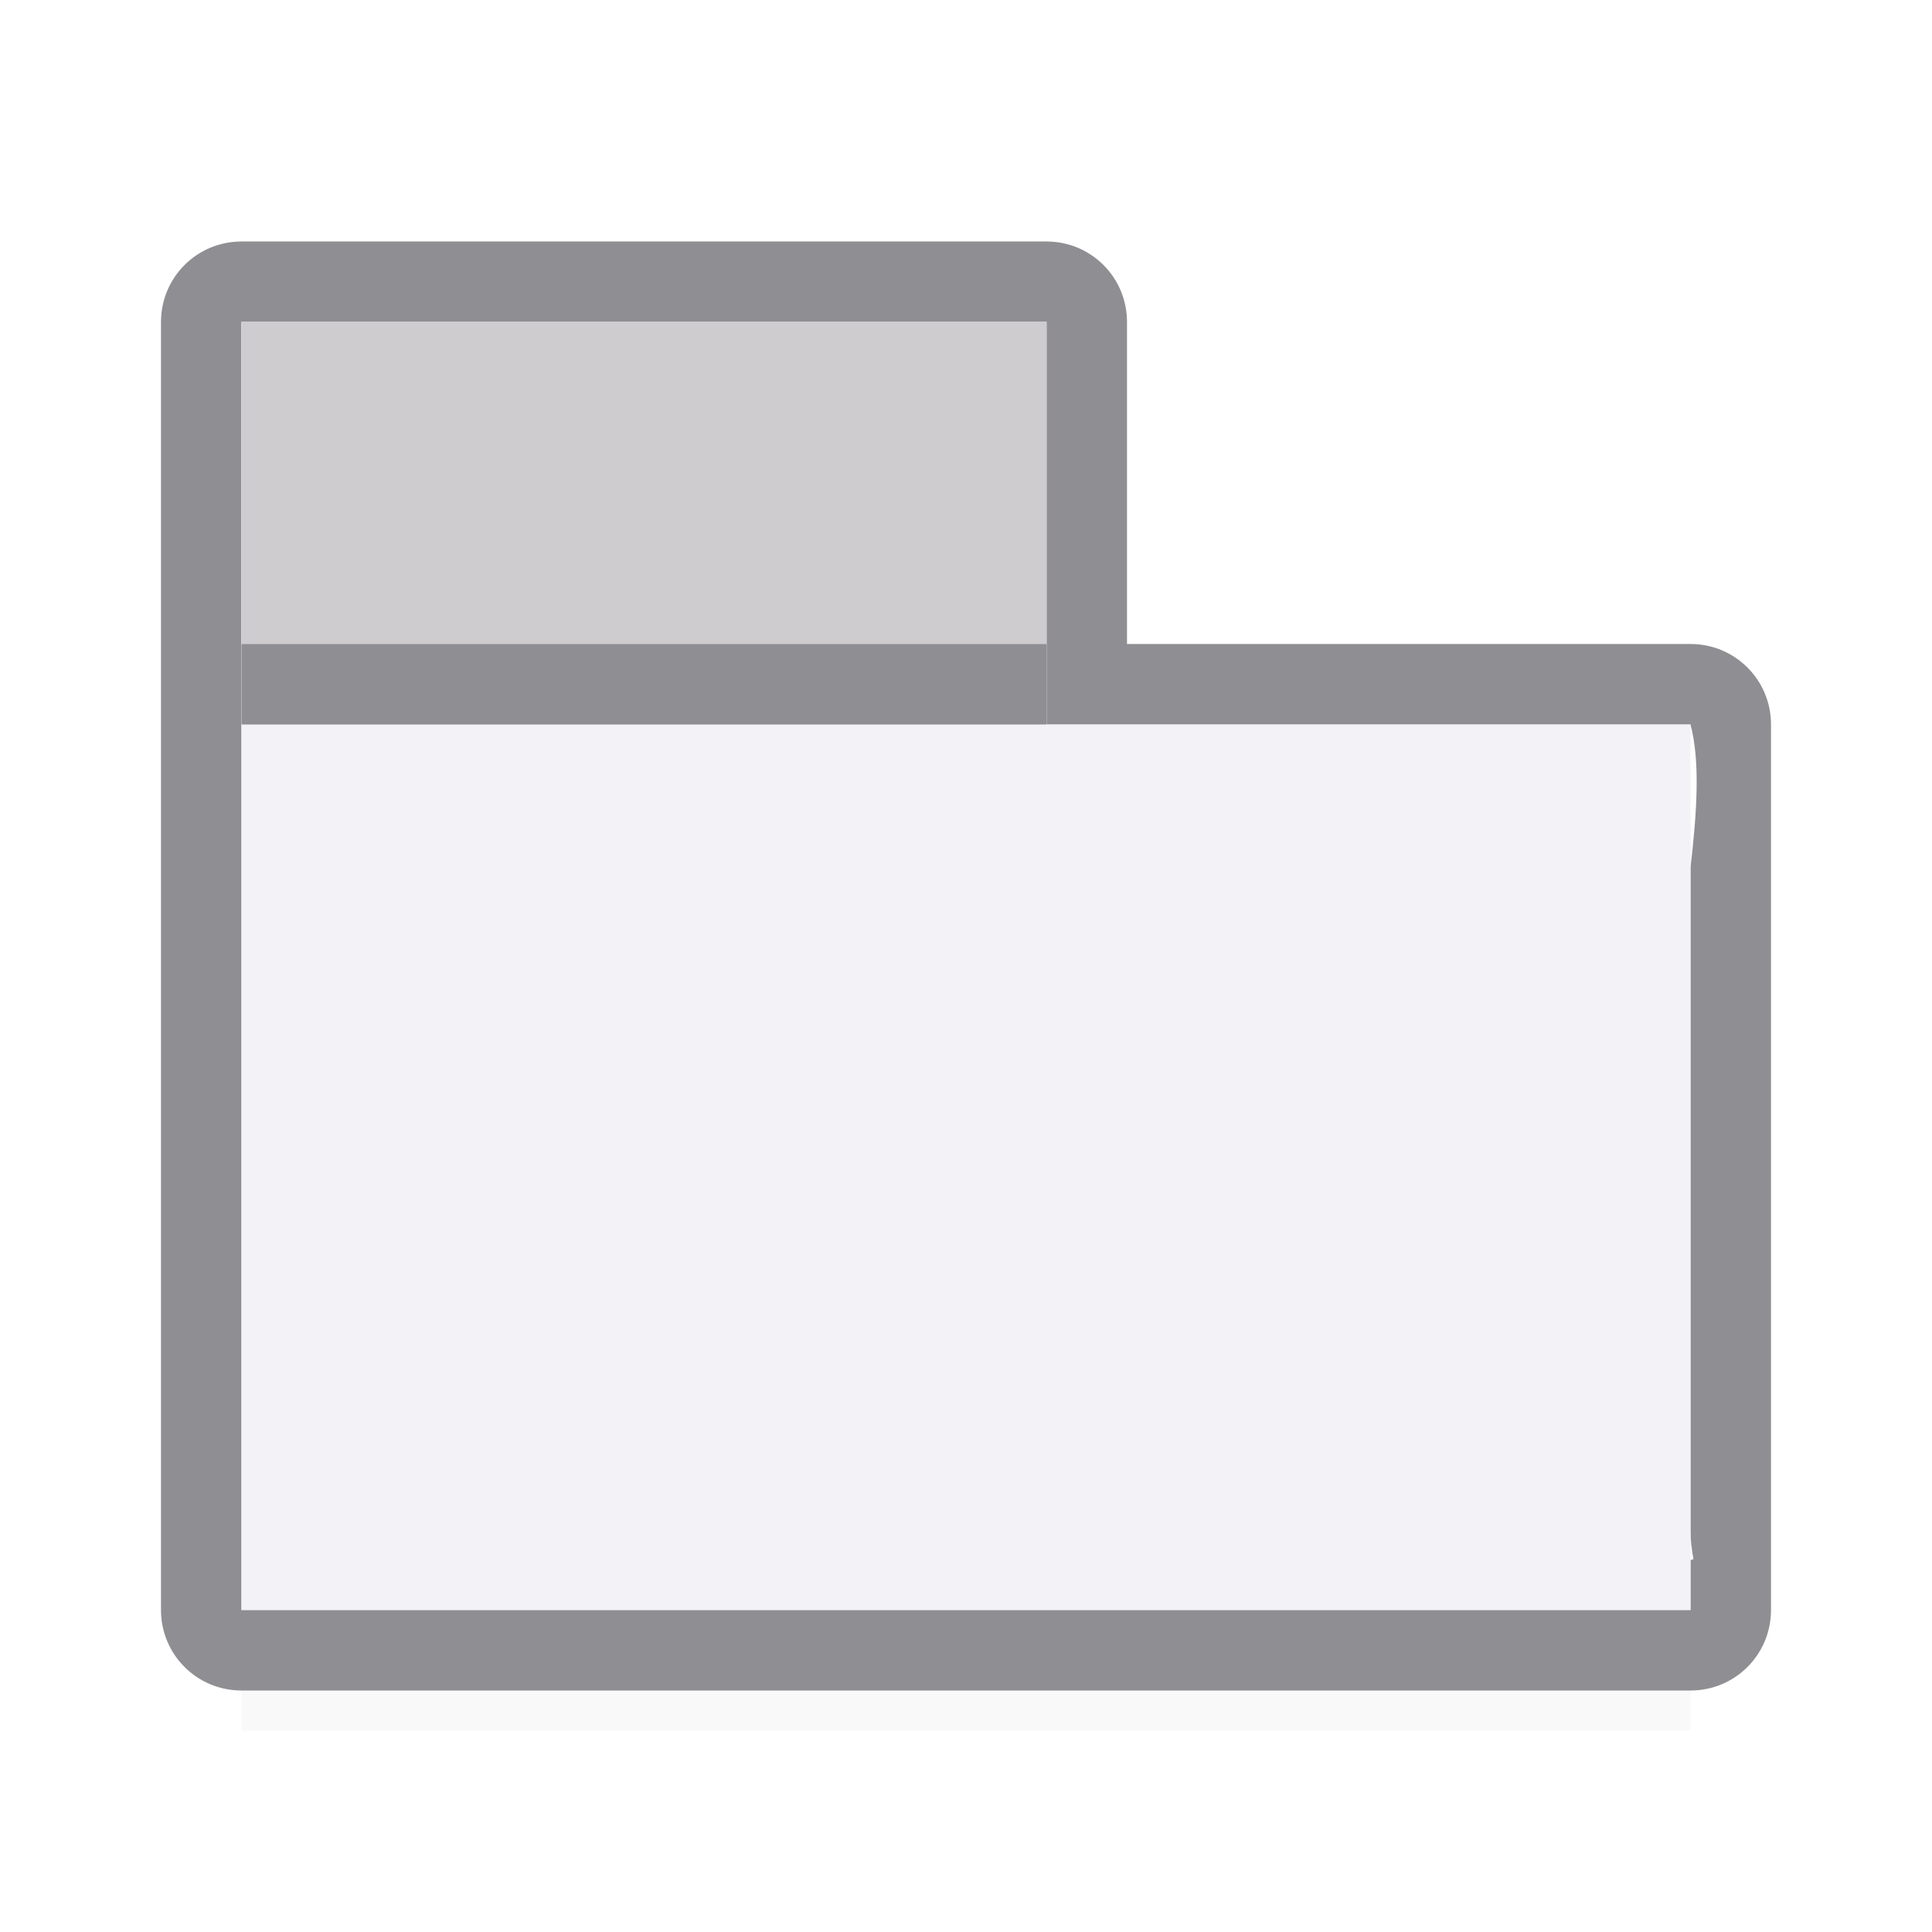<svg viewBox="0 0 24 24" xmlns="http://www.w3.org/2000/svg" xmlns:xlink="http://www.w3.org/1999/xlink"><filter id="a" color-interpolation-filters="sRGB" height="1.264" width="1.059" x="-.029" y="-.132"><feGaussianBlur stdDeviation=".22"/></filter><path d="m3 18h18v3.5h-18z" fill="#070707" filter="url(#a)" opacity=".15"/><path d="m3 3c-.554 0-1 .446-1 1v3 13c0 .554.446 1 1 1h6 6 5 1c.554 0 1-.446 1-1v-1-4-1-5c0-.554-.446-1-1-1h-7v-4c0-.554-.446-1-1-1zm0 1h10v4 1h8c.124.464.078 1.105 0 1.779v3.727 4.494c0 .13.015.253.037.367-.012.004-.025.009-.037.014v.619h-1.365-16.635v-11-1z" fill="#8e8e93"/><path d="m3 4v16h18v-11h-8v-5z" fill="#f2f2f7"/><path d="m3 4h10v4h-10z" fill="#cfcccf"/><path d="m3 8h10v1h-10z" fill="#8e8e93"/></svg>